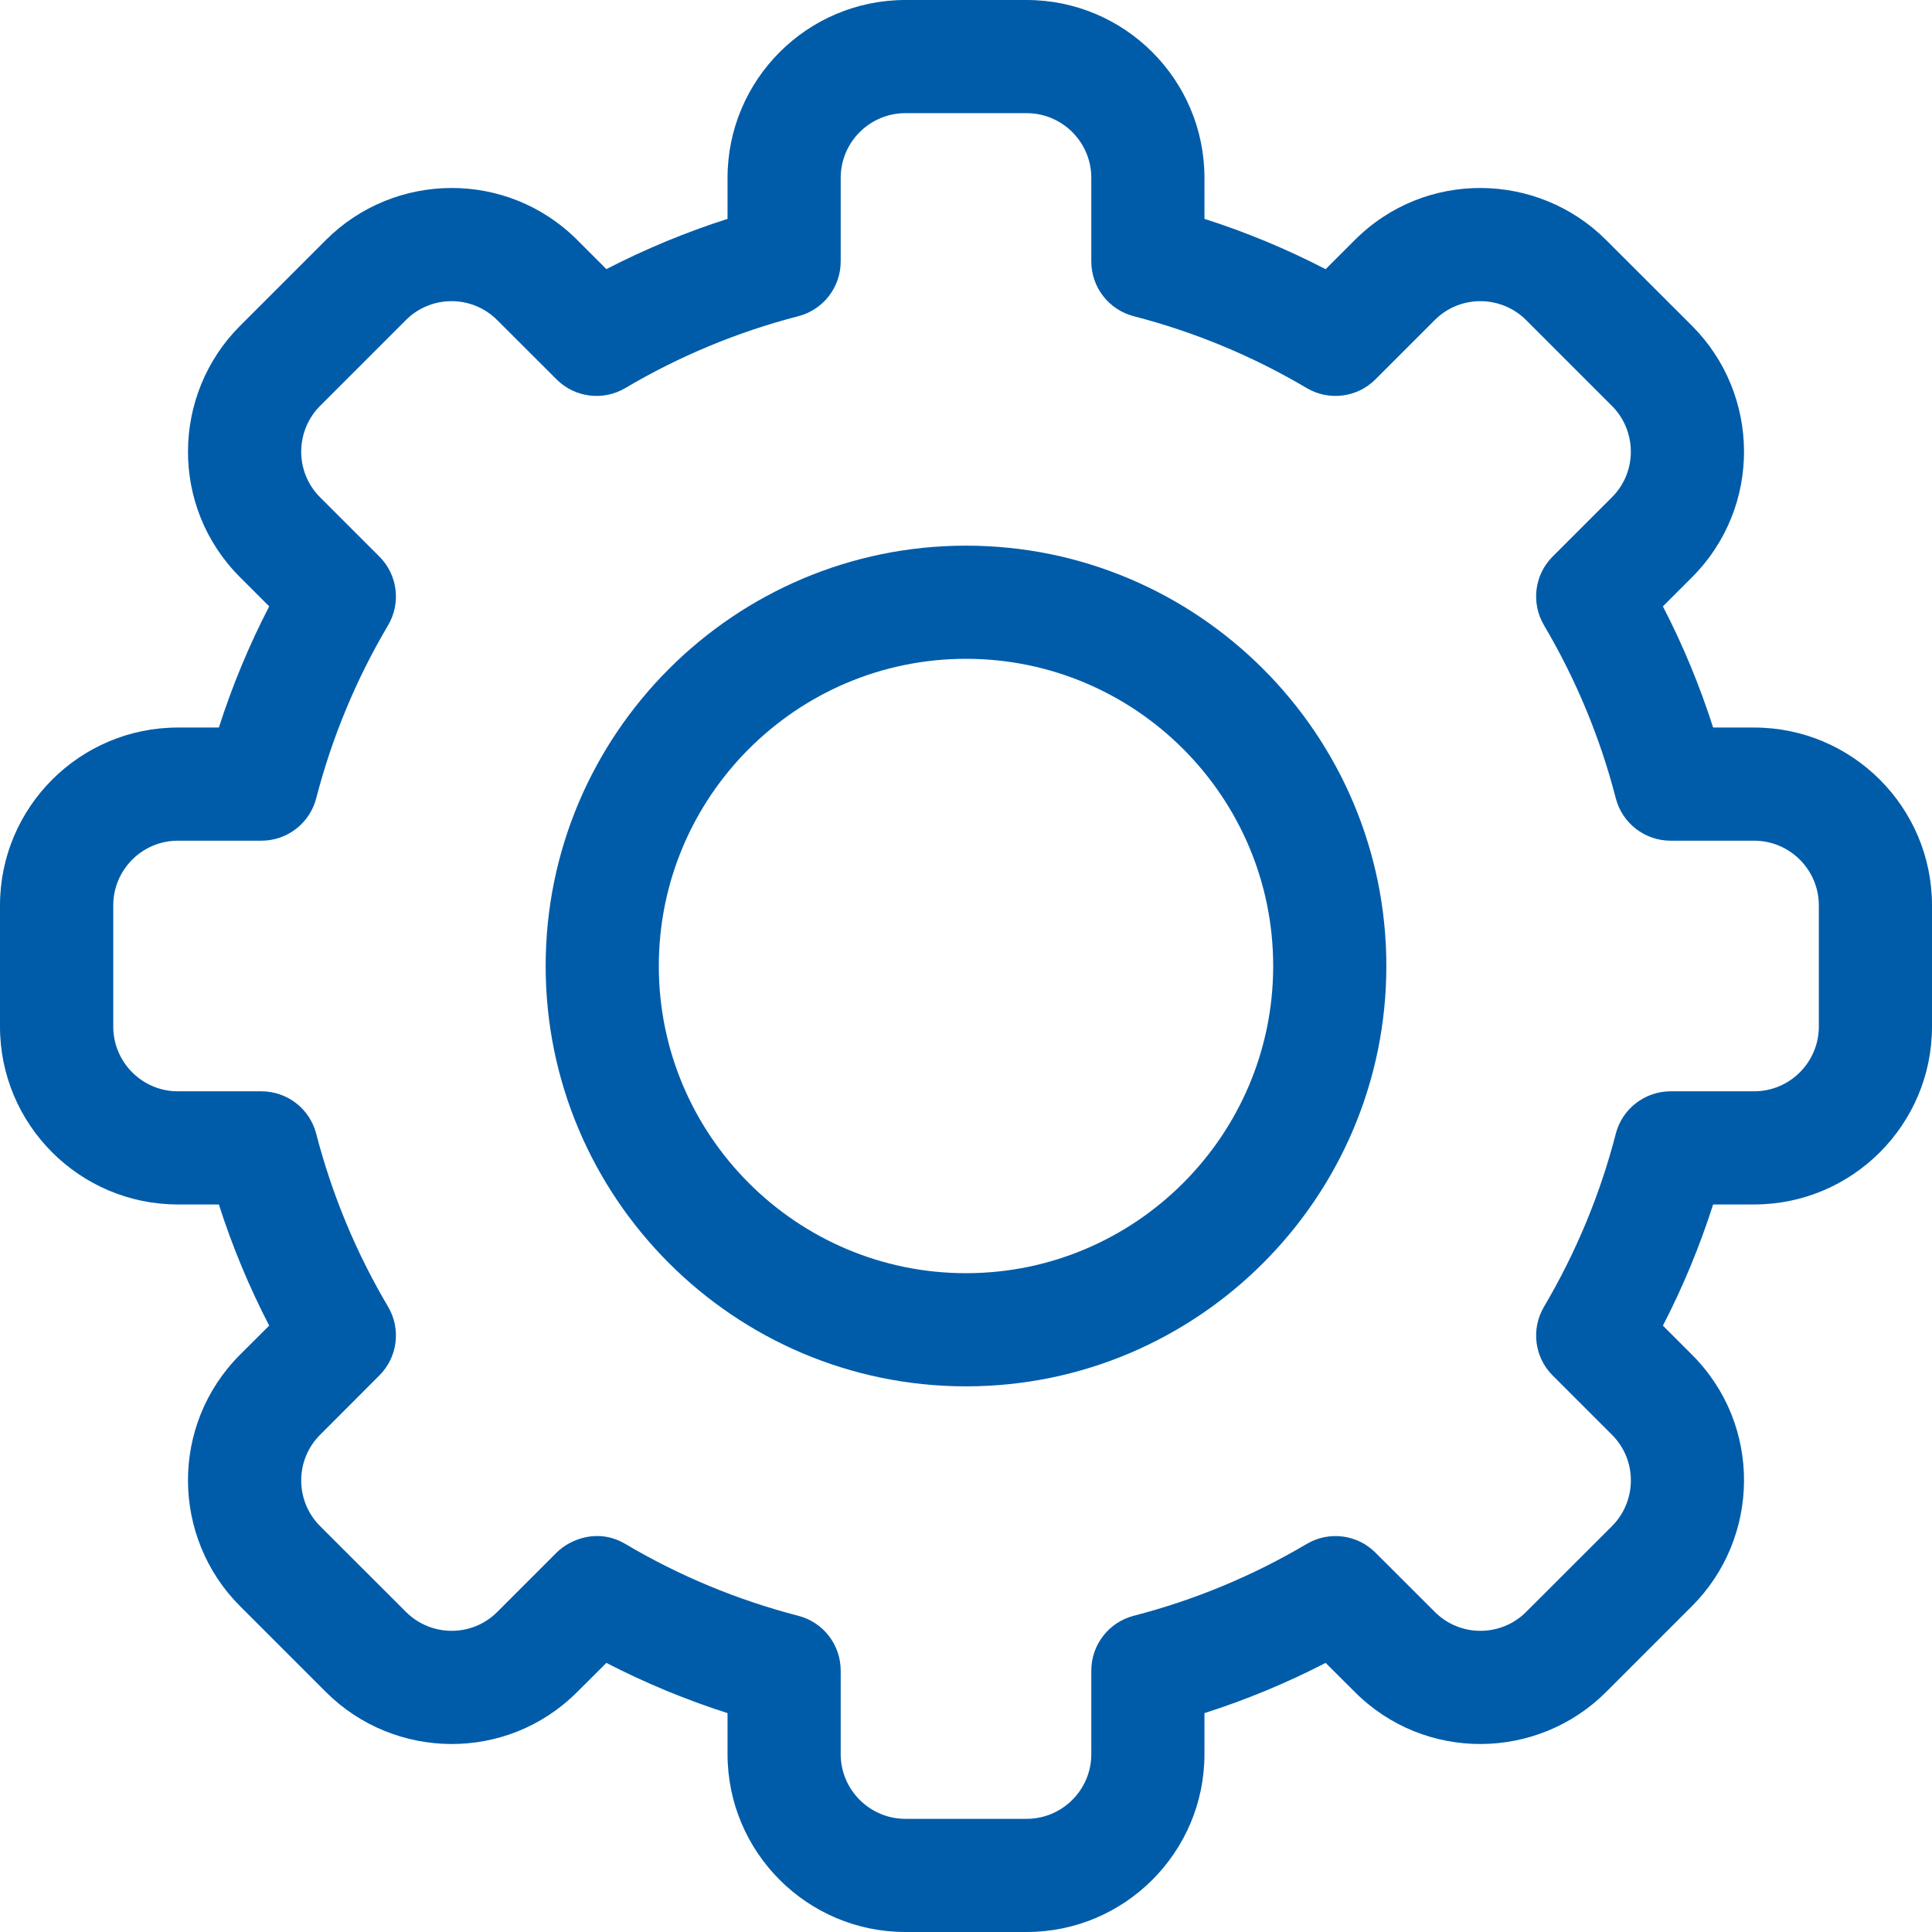 <?xml version="1.0" encoding="UTF-8"?> <svg xmlns="http://www.w3.org/2000/svg" width="21" height="21" viewBox="0 0 21 21" fill="none"><g clip-path="url(#clip0)"><path d="M11.159 21H9.841C8.775 21 7.908 20.133 7.908 19.067V18.621C7.455 18.476 7.014 18.293 6.591 18.075L6.275 18.39C5.51 19.157 4.284 19.134 3.541 18.39L2.61 17.459C1.865 16.715 1.844 15.49 2.61 14.724L2.926 14.409C2.707 13.986 2.524 13.546 2.379 13.092H1.933C0.867 13.092 0 12.225 0 11.159V9.841C0 8.775 0.867 7.908 1.933 7.908H2.379C2.524 7.455 2.707 7.014 2.926 6.591L2.61 6.275C1.844 5.511 1.865 4.285 2.61 3.541L3.541 2.61C4.286 1.864 5.512 1.845 6.276 2.61L6.591 2.925C7.014 2.707 7.455 2.524 7.908 2.379V1.933C7.908 0.867 8.775 0 9.841 0H11.159C12.225 0 13.092 0.867 13.092 1.933V2.379C13.546 2.524 13.986 2.707 14.409 2.926L14.725 2.61C15.49 1.843 16.716 1.866 17.459 2.61L18.391 3.541C19.135 4.285 19.156 5.51 18.39 6.276L18.075 6.591C18.294 7.014 18.476 7.455 18.621 7.908H19.067C20.133 7.908 21 8.775 21 9.841V11.159C21 12.225 20.133 13.092 19.067 13.092H18.621C18.476 13.545 18.294 13.986 18.075 14.409L18.391 14.725C19.156 15.489 19.135 16.715 18.39 17.459L17.459 18.39C16.714 19.136 15.488 19.155 14.725 18.39L14.409 18.075C13.986 18.293 13.546 18.476 13.092 18.621V19.067C13.092 20.133 12.225 21 11.159 21ZM6.797 16.782C7.385 17.13 8.017 17.392 8.677 17.563C8.949 17.633 9.138 17.878 9.138 18.158V19.067C9.138 19.454 9.454 19.77 9.841 19.77H11.159C11.547 19.77 11.862 19.454 11.862 19.067V18.158C11.862 17.878 12.052 17.633 12.323 17.563C12.983 17.392 13.616 17.13 14.203 16.782C14.445 16.639 14.753 16.678 14.951 16.877L15.595 17.52C15.872 17.798 16.318 17.792 16.588 17.521L17.521 16.589C17.791 16.319 17.8 15.873 17.521 15.595L16.877 14.951C16.678 14.753 16.64 14.445 16.783 14.203C17.13 13.615 17.393 12.983 17.563 12.323C17.633 12.052 17.878 11.862 18.159 11.862H19.067C19.454 11.862 19.77 11.546 19.77 11.159V9.841C19.77 9.454 19.454 9.138 19.067 9.138H18.159C17.878 9.138 17.633 8.948 17.563 8.677C17.393 8.017 17.13 7.385 16.783 6.797C16.64 6.555 16.678 6.247 16.877 6.049L17.521 5.405C17.799 5.128 17.791 4.682 17.521 4.412L16.589 3.48C16.319 3.209 15.873 3.201 15.595 3.479L14.951 4.123C14.753 4.322 14.445 4.361 14.203 4.218C13.616 3.87 12.983 3.608 12.323 3.437C12.052 3.367 11.862 3.122 11.862 2.842V1.933C11.862 1.546 11.547 1.23 11.159 1.23H9.841C9.454 1.23 9.138 1.546 9.138 1.933V2.842C9.138 3.122 8.949 3.367 8.677 3.437C8.017 3.608 7.385 3.87 6.797 4.218C6.555 4.361 6.247 4.322 6.049 4.123L5.405 3.48C5.128 3.202 4.682 3.208 4.412 3.479L3.48 4.411C3.21 4.681 3.201 5.127 3.479 5.405L4.123 6.049C4.322 6.247 4.361 6.555 4.218 6.797C3.87 7.385 3.608 8.017 3.437 8.677C3.367 8.948 3.122 9.138 2.842 9.138H1.933C1.546 9.138 1.231 9.454 1.231 9.841V11.159C1.231 11.546 1.546 11.862 1.933 11.862H2.842C3.122 11.862 3.367 12.052 3.437 12.323C3.608 12.983 3.87 13.615 4.218 14.203C4.361 14.445 4.322 14.753 4.123 14.951L3.48 15.595C3.202 15.873 3.209 16.318 3.479 16.588L4.412 17.52C4.682 17.791 5.127 17.799 5.405 17.521L6.049 16.877C6.195 16.731 6.5 16.606 6.797 16.782Z" fill="#005CA9"></path><path d="M10.5 15.069C7.981 15.069 5.931 13.019 5.931 10.5C5.931 7.981 7.981 5.931 10.5 5.931C13.02 5.931 15.069 7.981 15.069 10.5C15.069 13.019 13.02 15.069 10.5 15.069ZM10.5 7.161C8.659 7.161 7.161 8.659 7.161 10.5C7.161 12.341 8.659 13.839 10.5 13.839C12.341 13.839 13.839 12.341 13.839 10.5C13.839 8.659 12.341 7.161 10.5 7.161Z" fill="#005CA9"></path></g><defs><clipPath id="clip0"><rect x="0" width="21" height="21" fill="white"></rect></clipPath></defs></svg> 